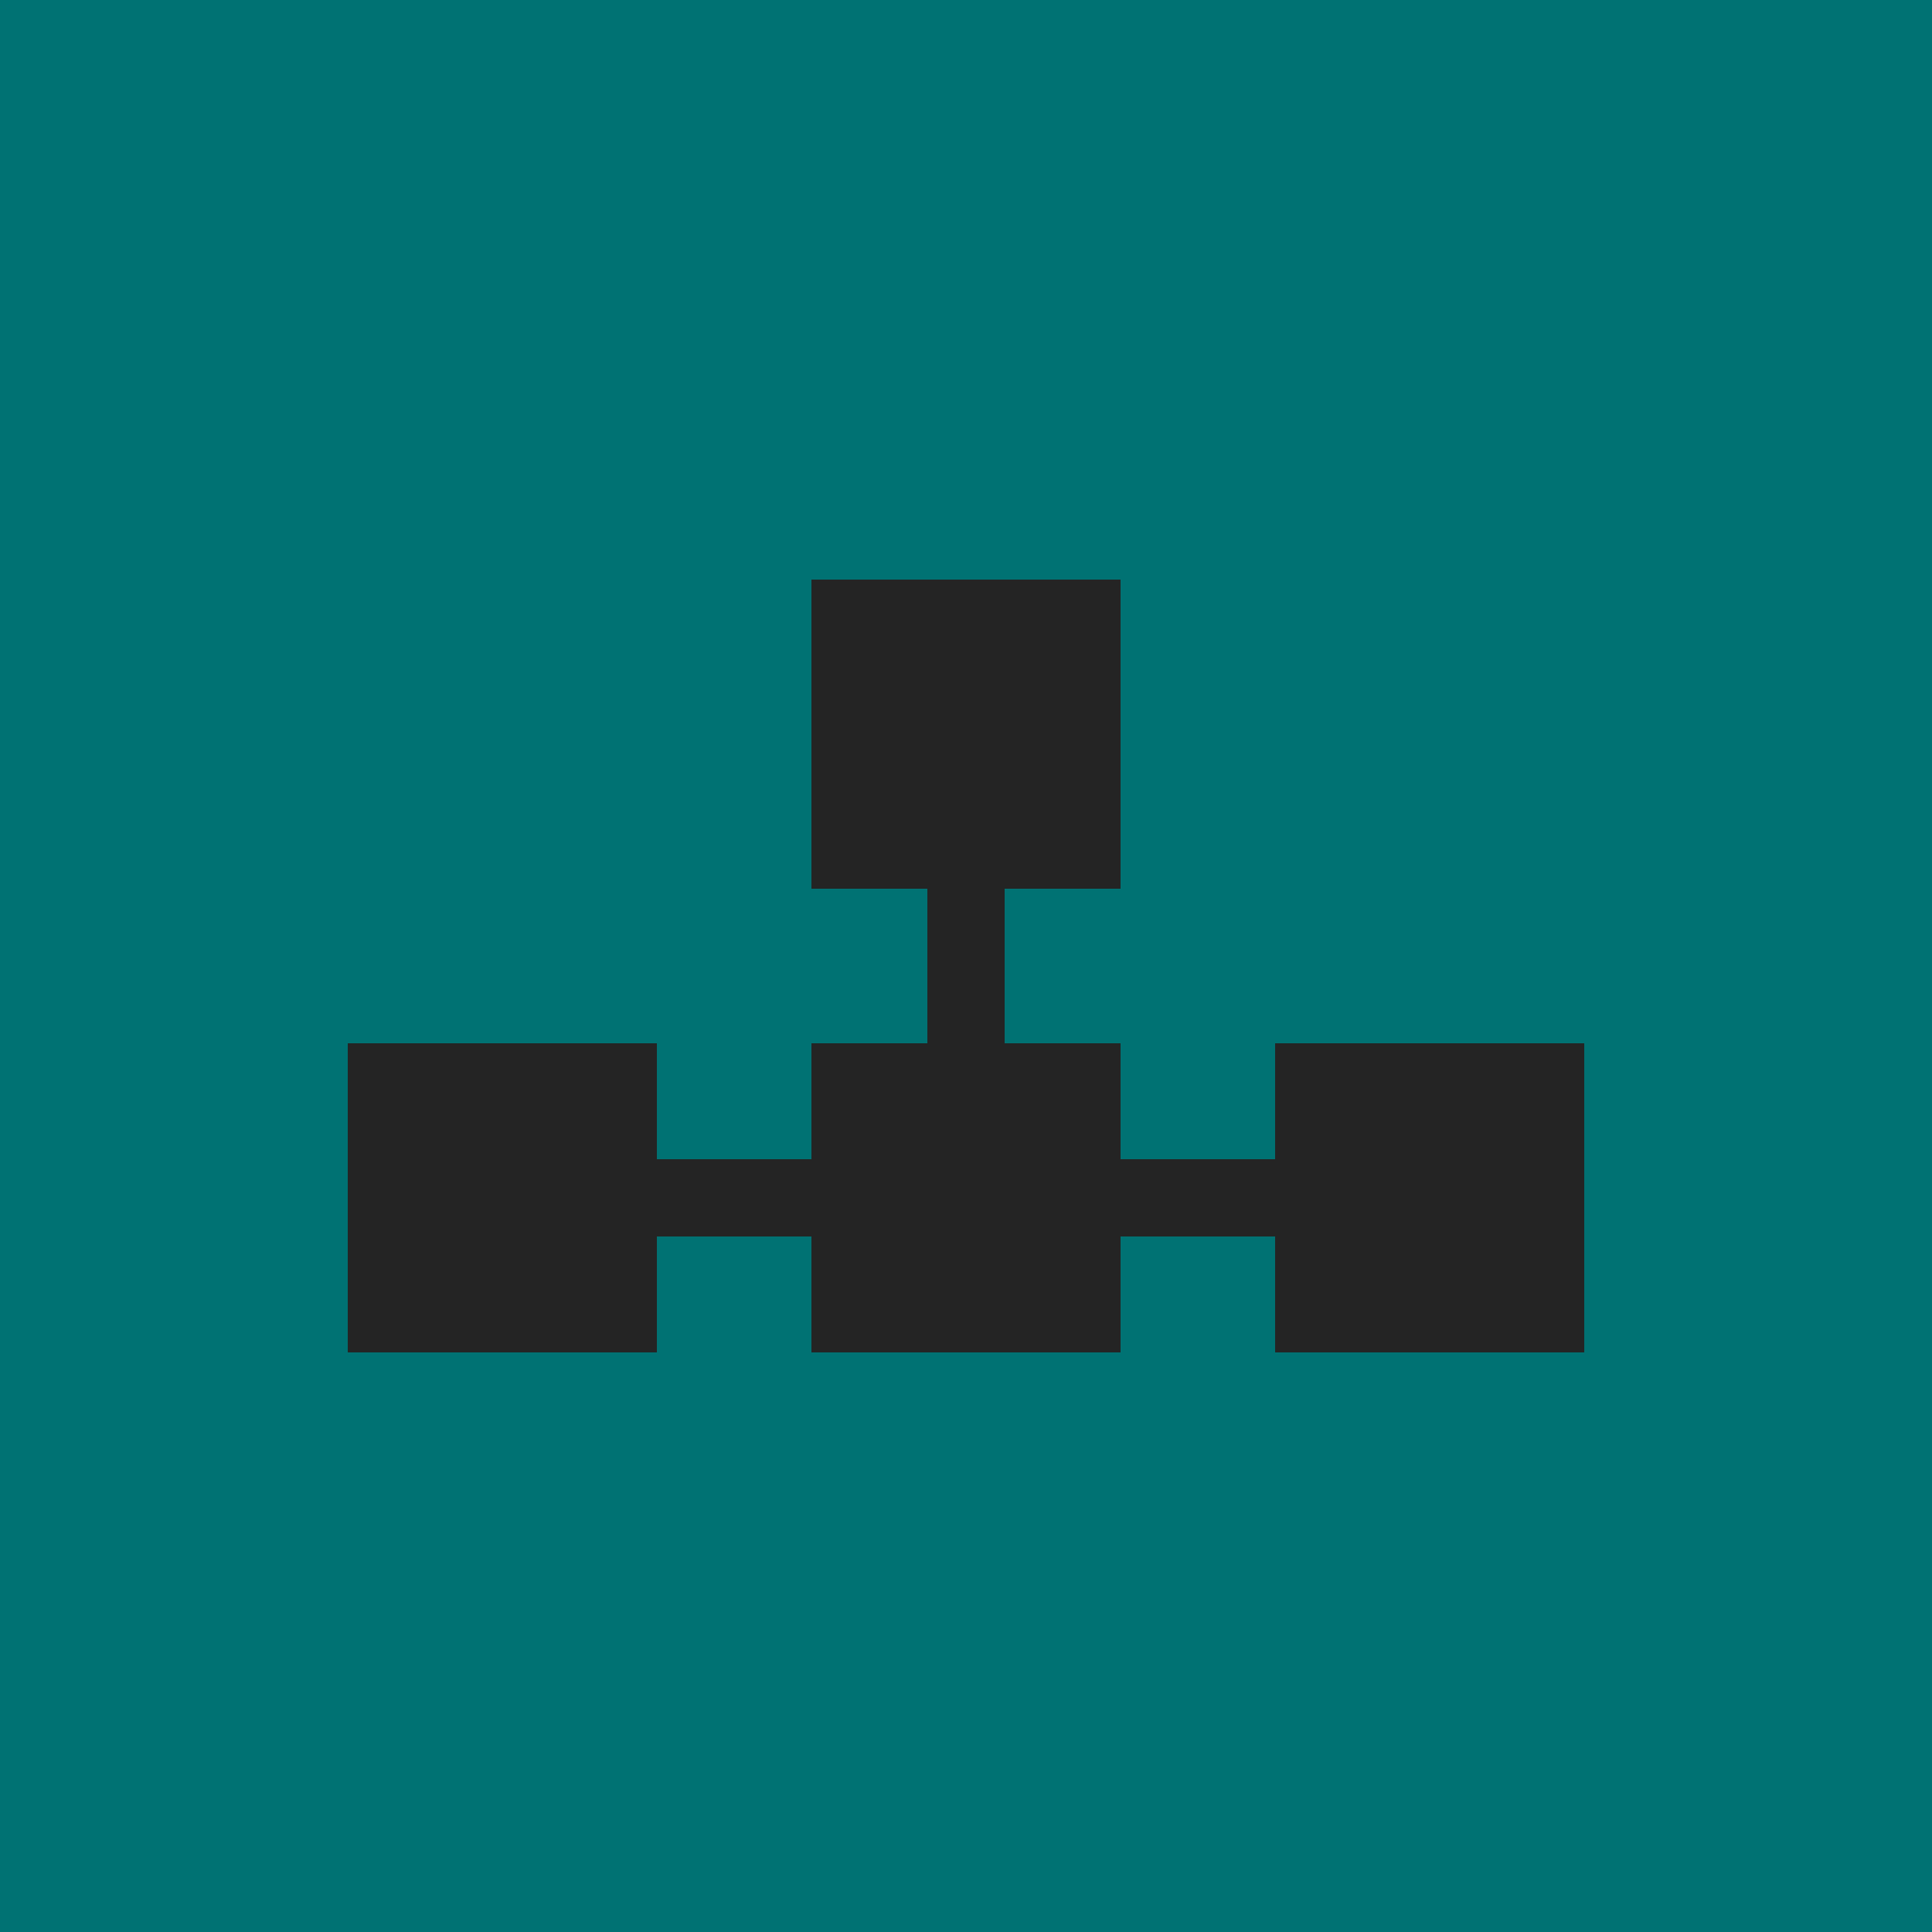 <?xml version="1.0" encoding="UTF-8"?> <svg xmlns="http://www.w3.org/2000/svg" width="50" height="50" viewBox="0 0 50 50" fill="none"><rect width="50" height="50" fill="#007273"></rect><rect x="9" y="27" width="8" height="8" fill="#242424"></rect><rect x="21" y="27" width="8" height="8" fill="#242424"></rect><rect x="21" y="15" width="8" height="8" fill="#242424"></rect><rect x="33" y="27" width="8" height="8" fill="#242424"></rect><line x1="15" y1="31" x2="35" y2="31" stroke="#242424" stroke-width="2"></line><line x1="25" y1="23" x2="25" y2="29" stroke="#242424" stroke-width="2"></line></svg> 